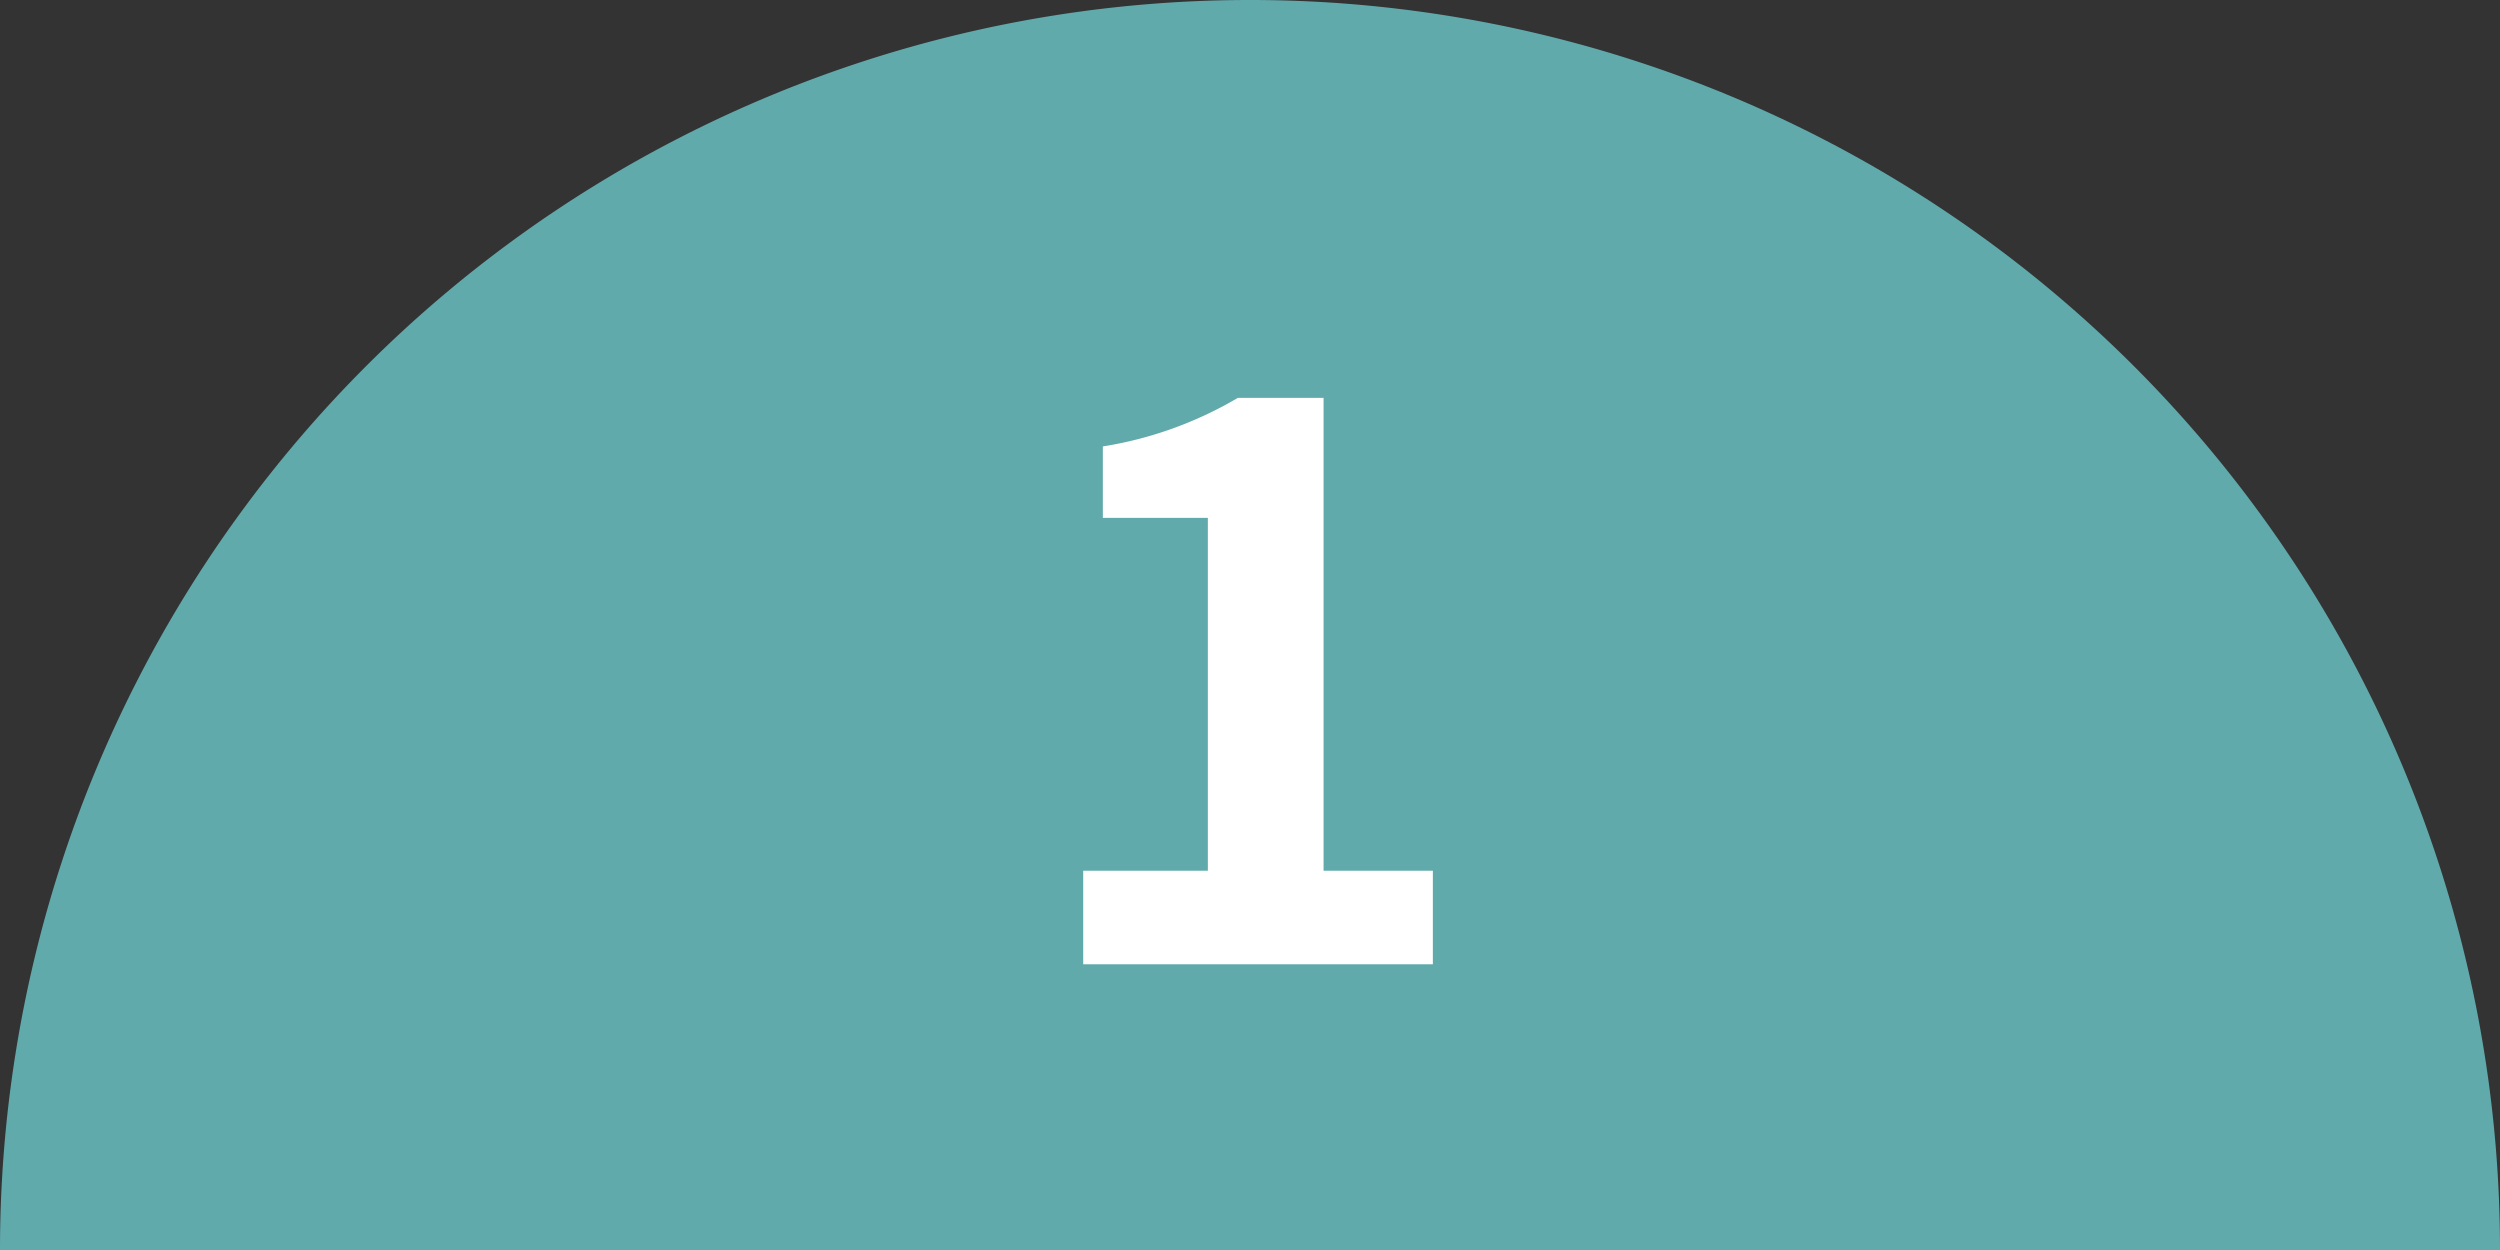<svg xmlns="http://www.w3.org/2000/svg" viewBox="0 0 70 35"><rect x="0" y="0" width="70" height="35" fill="#333333" stroke="none"/><defs><style>.cls-1{fill:#61aaac;}.cls-2{fill:#fff;}</style></defs><g id="レイヤー_2" data-name="レイヤー 2"><g id="contents"><path class="cls-1" d="M70,35A35,35,0,0,0,0,35Z"/><path class="cls-2" d="M30.33,24.38h3.49V14.5H30.88v-2a10.76,10.76,0,0,0,3.78-1.36h2.4V24.38h3.06V27H30.33Z"/></g></g></svg>